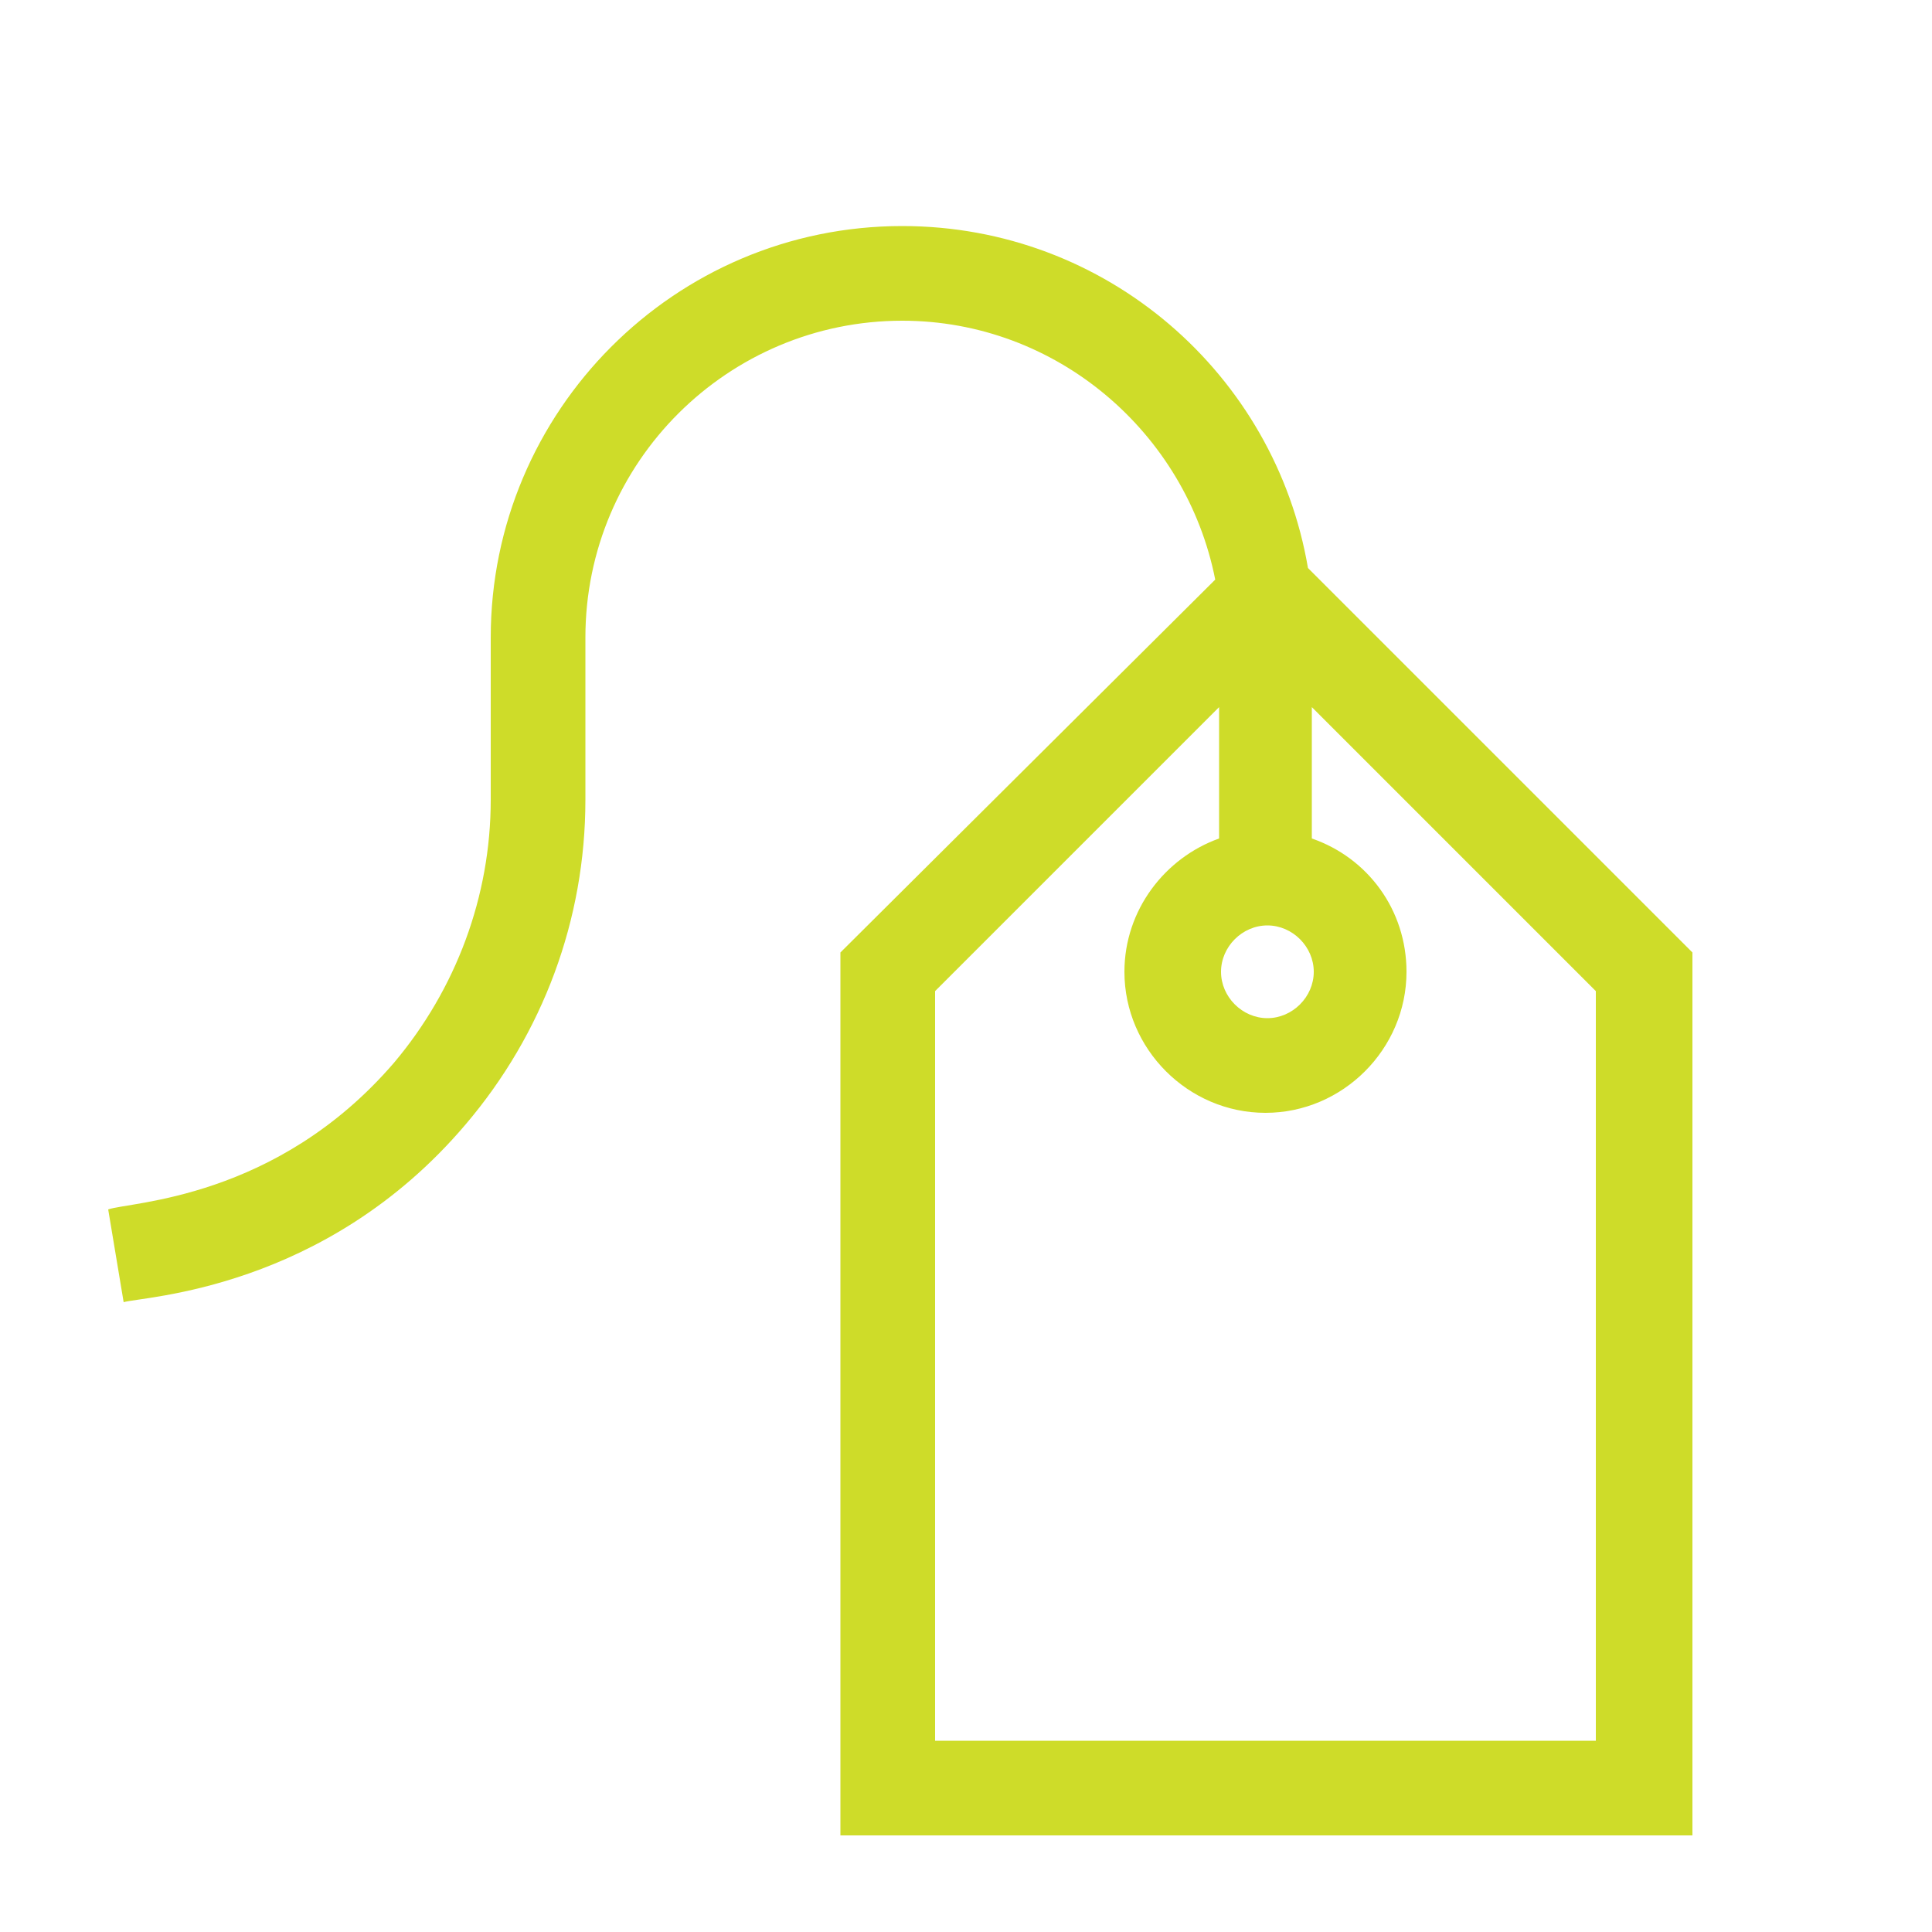 <?xml version="1.0" encoding="utf-8"?>
<!-- Generator: Adobe Illustrator 27.4.0, SVG Export Plug-In . SVG Version: 6.00 Build 0)  -->
<svg version="1.1" id="Layer_1" xmlns="http://www.w3.org/2000/svg" xmlns:xlink="http://www.w3.org/1999/xlink" x="0px" y="0px"
	 viewBox="0 0 100 100" style="enable-background:new 0 0 100 100;" xml:space="preserve">
<style type="text/css">
	.st0{fill:#CEDC29;}
</style>
<path class="st0" d="M82.8,90.1H48.4V51.3l14.7-14.7v6.8c-2.8,1-4.9,3.7-4.9,6.9c0,4,3.3,7.3,7.3,7.3s7.3-3.3,7.3-7.3
	c0-3.2-2-5.9-4.9-6.9v-6.8l14.7,14.7v38.8H82.8z M68,50.3c0,1.3-1.1,2.4-2.4,2.4s-2.4-1.1-2.4-2.4c0-1.3,1.1-2.4,2.4-2.4
	C66.9,47.9,68,49,68,50.3 M67.7,29.4c-1.7-10-10.4-17.7-21-17.7c-11.8,0-21.3,9.6-21.3,21.3v8.4c0,5-1.8,9.8-5,13.6
	c-6.1,7.1-13.7,7.2-14.8,7.6l0.8,4.8c1-0.3,10.4-0.6,17.7-9.2c4-4.7,6.2-10.6,6.2-16.8V33c0-9.1,7.4-16.4,16.4-16.4
	c8,0,14.7,5.8,16.2,13.4L43.5,49.3V95h44.1V49.3L67.7,29.4z"/>
</svg>
